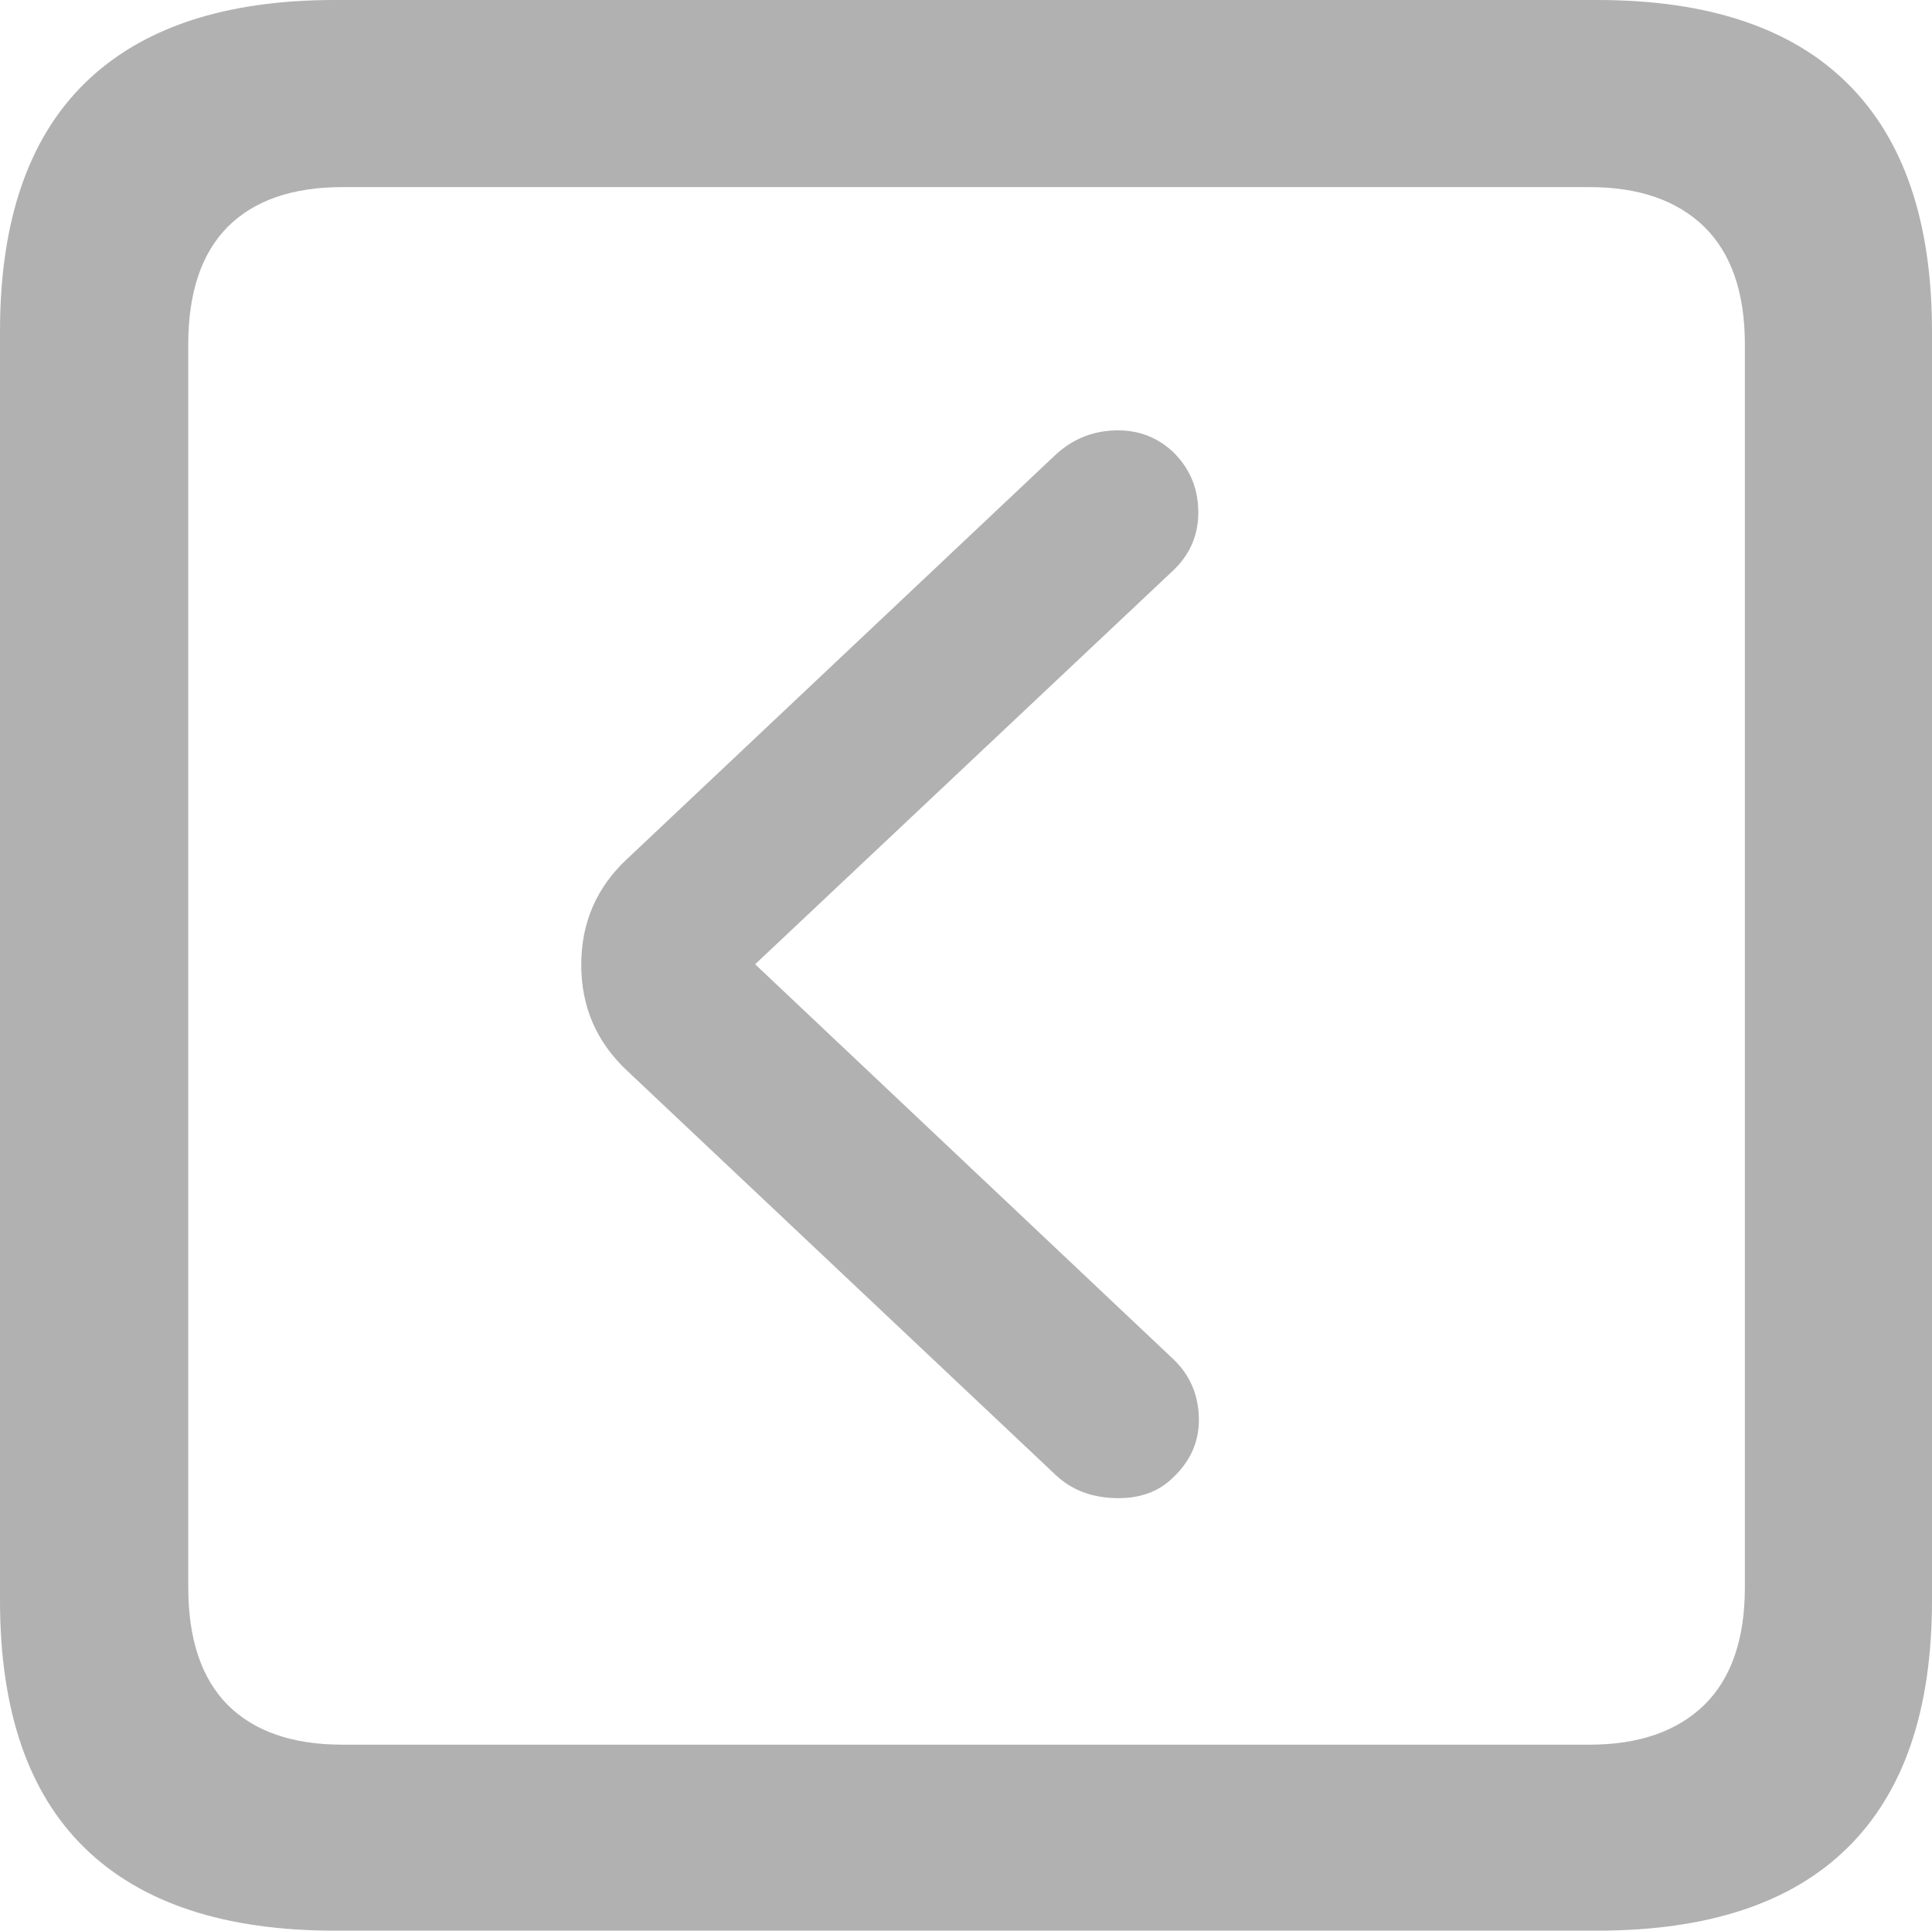 <?xml version="1.0" encoding="UTF-8"?>
<svg width="13.711px" height="13.703px" viewBox="0 0 13.711 13.703" version="1.1" xmlns="http://www.w3.org/2000/svg" xmlns:xlink="http://www.w3.org/1999/xlink">
    <title>icon / box chevron</title>
    <g id="Symbols" stroke="none" stroke-width="1" fill="none" fill-rule="evenodd">
        <g id="icon-/-box-chevron" fill="#B1B1B1" fill-rule="nonzero">
            <path d="M2.375,13.703 L11.336,13.703 C12.122,13.703 12.715,13.507 13.113,13.113 C13.512,12.72 13.711,12.135 13.711,11.359 L13.711,2.352 C13.711,1.576 13.512,0.99 13.113,0.594 C12.715,0.198 12.122,0 11.336,0 L2.375,0 C1.594,0 1.003,0.197 0.602,0.59 C0.201,0.983 0,1.57 0,2.352 L0,11.359 C0,12.141 0.201,12.727 0.602,13.117 C1.003,13.508 1.594,13.703 2.375,13.703 Z M2.43,12.383 C2.076,12.383 1.805,12.289 1.617,12.102 C1.43,11.914 1.336,11.635 1.336,11.266 L1.336,2.445 C1.336,2.076 1.43,1.797 1.617,1.609 C1.805,1.422 2.076,1.328 2.43,1.328 L11.281,1.328 C11.63,1.328 11.901,1.422 12.094,1.609 C12.286,1.797 12.383,2.076 12.383,2.445 L12.383,11.266 C12.383,11.635 12.286,11.914 12.094,12.102 C11.901,12.289 11.63,12.383 11.281,12.383 L2.43,12.383 Z M8.328,10.484 C8.453,10.365 8.513,10.223 8.508,10.059 C8.503,9.895 8.443,9.758 8.328,9.648 L5.359,6.844 L8.328,4.047 C8.448,3.932 8.507,3.792 8.504,3.625 C8.501,3.458 8.44,3.318 8.32,3.203 C8.206,3.099 8.069,3.049 7.91,3.055 C7.751,3.06 7.612,3.117 7.492,3.227 L4.453,6.094 C4.234,6.297 4.125,6.548 4.125,6.848 C4.125,7.147 4.234,7.398 4.453,7.602 L7.492,10.469 C7.602,10.573 7.742,10.628 7.914,10.633 C8.086,10.638 8.224,10.589 8.328,10.484 Z" id="Shape"></path>
        </g>
    </g>
</svg>